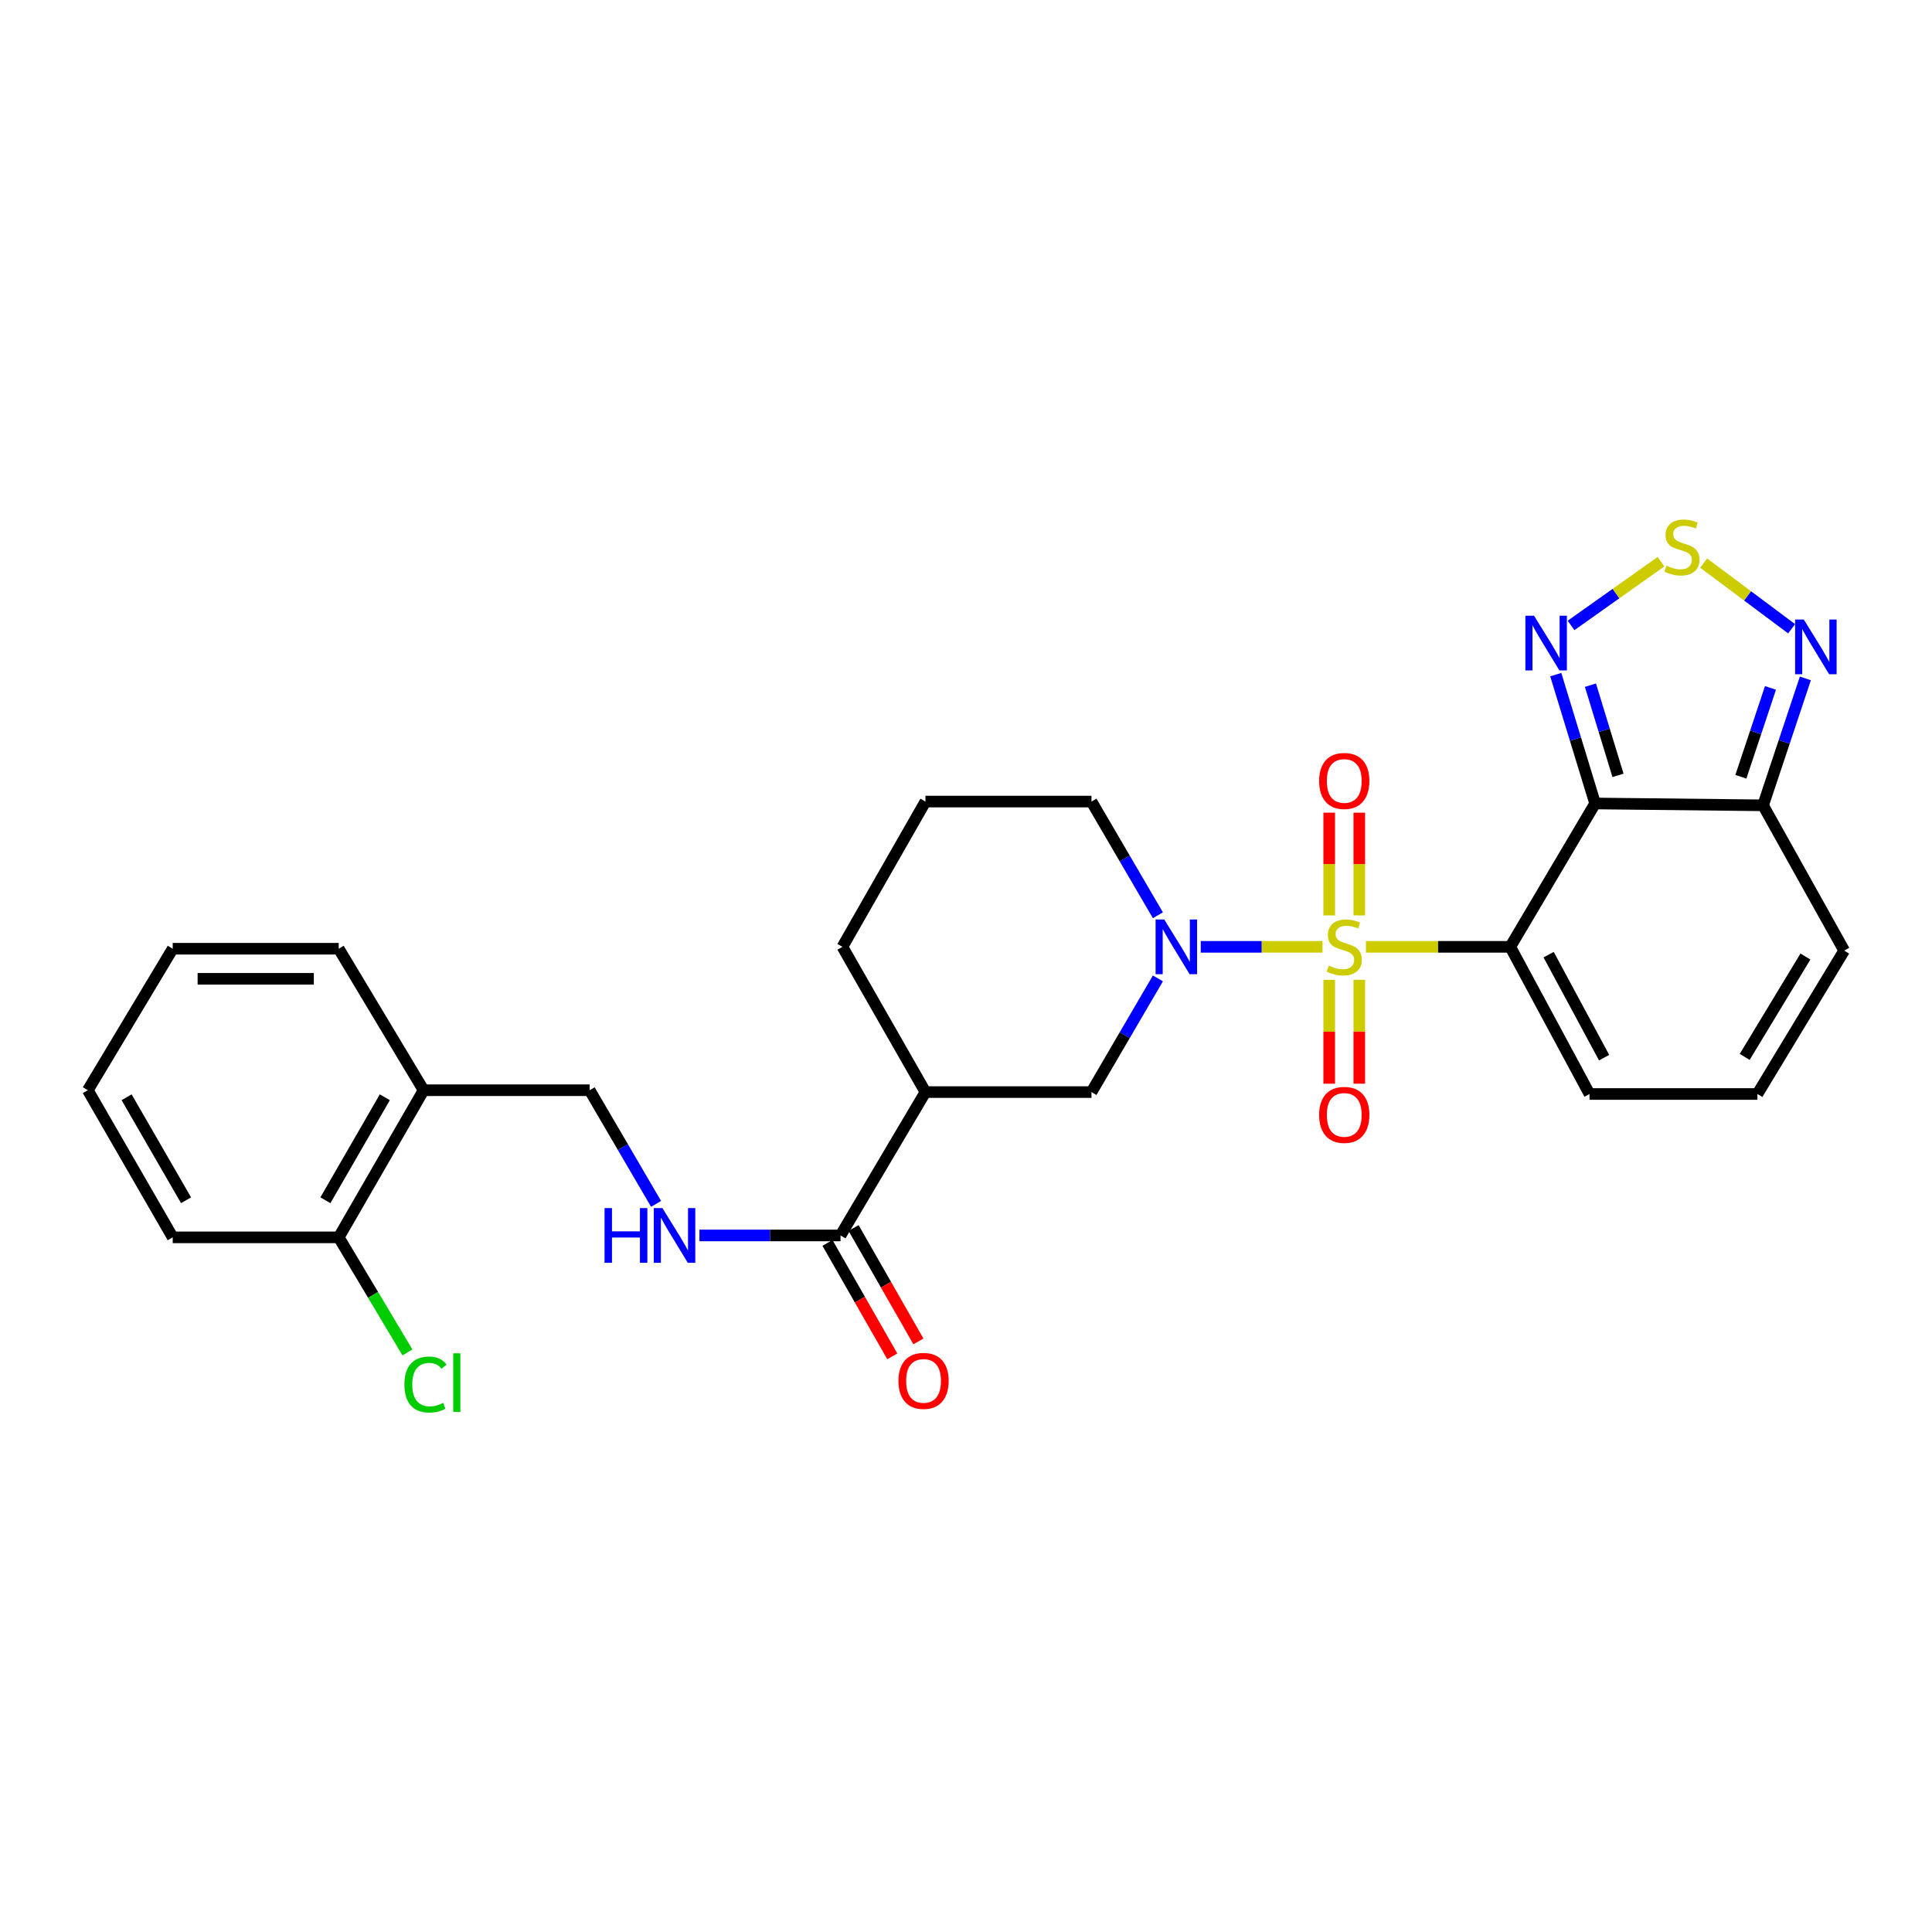 <?xml version='1.0' encoding='iso-8859-1'?>
<svg version='1.1' baseProfile='full'
              xmlns='http://www.w3.org/2000/svg'
                      xmlns:rdkit='http://www.rdkit.org/xml'
                      xmlns:xlink='http://www.w3.org/1999/xlink'
                  xml:space='preserve'
width='1000px' height='1000px' viewBox='0 0 1000 1000'>
<!-- END OF HEADER -->
<rect style='opacity:1.0;fill:#FFFFFF;stroke:none' width='1000' height='1000' x='0' y='0'> </rect>
<path class='bond-0' d='M 707.013,490.081 L 744.362,490.081' style='fill:none;fill-rule:evenodd;stroke:#CCCC00;stroke-width:6px;stroke-linecap:butt;stroke-linejoin:miter;stroke-opacity:1' />
<path class='bond-0' d='M 744.362,490.081 L 781.71,490.081' style='fill:none;fill-rule:evenodd;stroke:#000000;stroke-width:6px;stroke-linecap:butt;stroke-linejoin:miter;stroke-opacity:1' />
<path class='bond-2' d='M 684.532,490.081 L 653.019,490.081' style='fill:none;fill-rule:evenodd;stroke:#CCCC00;stroke-width:6px;stroke-linecap:butt;stroke-linejoin:miter;stroke-opacity:1' />
<path class='bond-2' d='M 653.019,490.081 L 621.506,490.081' style='fill:none;fill-rule:evenodd;stroke:#0000FF;stroke-width:6px;stroke-linecap:butt;stroke-linejoin:miter;stroke-opacity:1' />
<path class='bond-10' d='M 703.571,473.813 L 703.571,447.227' style='fill:none;fill-rule:evenodd;stroke:#CCCC00;stroke-width:6px;stroke-linecap:butt;stroke-linejoin:miter;stroke-opacity:1' />
<path class='bond-10' d='M 703.571,447.227 L 703.571,420.641' style='fill:none;fill-rule:evenodd;stroke:#FF0000;stroke-width:6px;stroke-linecap:butt;stroke-linejoin:miter;stroke-opacity:1' />
<path class='bond-10' d='M 688,473.813 L 688,447.227' style='fill:none;fill-rule:evenodd;stroke:#CCCC00;stroke-width:6px;stroke-linecap:butt;stroke-linejoin:miter;stroke-opacity:1' />
<path class='bond-10' d='M 688,447.227 L 688,420.641' style='fill:none;fill-rule:evenodd;stroke:#FF0000;stroke-width:6px;stroke-linecap:butt;stroke-linejoin:miter;stroke-opacity:1' />
<path class='bond-11' d='M 688,507.134 L 688,534.026' style='fill:none;fill-rule:evenodd;stroke:#CCCC00;stroke-width:6px;stroke-linecap:butt;stroke-linejoin:miter;stroke-opacity:1' />
<path class='bond-11' d='M 688,534.026 L 688,560.917' style='fill:none;fill-rule:evenodd;stroke:#FF0000;stroke-width:6px;stroke-linecap:butt;stroke-linejoin:miter;stroke-opacity:1' />
<path class='bond-11' d='M 703.571,507.134 L 703.571,534.026' style='fill:none;fill-rule:evenodd;stroke:#CCCC00;stroke-width:6px;stroke-linecap:butt;stroke-linejoin:miter;stroke-opacity:1' />
<path class='bond-11' d='M 703.571,534.026 L 703.571,560.917' style='fill:none;fill-rule:evenodd;stroke:#FF0000;stroke-width:6px;stroke-linecap:butt;stroke-linejoin:miter;stroke-opacity:1' />
<path class='bond-1' d='M 781.71,490.081 L 825.637,415.878' style='fill:none;fill-rule:evenodd;stroke:#000000;stroke-width:6px;stroke-linecap:butt;stroke-linejoin:miter;stroke-opacity:1' />
<path class='bond-12' d='M 781.71,490.081 L 822.73,566.248' style='fill:none;fill-rule:evenodd;stroke:#000000;stroke-width:6px;stroke-linecap:butt;stroke-linejoin:miter;stroke-opacity:1' />
<path class='bond-12' d='M 801.572,494.123 L 830.286,547.44' style='fill:none;fill-rule:evenodd;stroke:#000000;stroke-width:6px;stroke-linecap:butt;stroke-linejoin:miter;stroke-opacity:1' />
<path class='bond-3' d='M 825.637,415.878 L 815.45,382.534' style='fill:none;fill-rule:evenodd;stroke:#000000;stroke-width:6px;stroke-linecap:butt;stroke-linejoin:miter;stroke-opacity:1' />
<path class='bond-3' d='M 815.45,382.534 L 805.263,349.19' style='fill:none;fill-rule:evenodd;stroke:#0000FF;stroke-width:6px;stroke-linecap:butt;stroke-linejoin:miter;stroke-opacity:1' />
<path class='bond-3' d='M 837.472,401.325 L 830.341,377.984' style='fill:none;fill-rule:evenodd;stroke:#000000;stroke-width:6px;stroke-linecap:butt;stroke-linejoin:miter;stroke-opacity:1' />
<path class='bond-3' d='M 830.341,377.984 L 823.21,354.644' style='fill:none;fill-rule:evenodd;stroke:#0000FF;stroke-width:6px;stroke-linecap:butt;stroke-linejoin:miter;stroke-opacity:1' />
<path class='bond-4' d='M 825.637,415.878 L 912.556,416.838' style='fill:none;fill-rule:evenodd;stroke:#000000;stroke-width:6px;stroke-linecap:butt;stroke-linejoin:miter;stroke-opacity:1' />
<path class='bond-9' d='M 599.329,506.418 L 582.138,535.84' style='fill:none;fill-rule:evenodd;stroke:#0000FF;stroke-width:6px;stroke-linecap:butt;stroke-linejoin:miter;stroke-opacity:1' />
<path class='bond-9' d='M 582.138,535.84 L 564.947,565.262' style='fill:none;fill-rule:evenodd;stroke:#000000;stroke-width:6px;stroke-linecap:butt;stroke-linejoin:miter;stroke-opacity:1' />
<path class='bond-20' d='M 599.33,473.744 L 582.139,444.318' style='fill:none;fill-rule:evenodd;stroke:#0000FF;stroke-width:6px;stroke-linecap:butt;stroke-linejoin:miter;stroke-opacity:1' />
<path class='bond-20' d='M 582.139,444.318 L 564.947,414.892' style='fill:none;fill-rule:evenodd;stroke:#000000;stroke-width:6px;stroke-linecap:butt;stroke-linejoin:miter;stroke-opacity:1' />
<path class='bond-5' d='M 813.167,323.725 L 836.448,307.232' style='fill:none;fill-rule:evenodd;stroke:#0000FF;stroke-width:6px;stroke-linecap:butt;stroke-linejoin:miter;stroke-opacity:1' />
<path class='bond-5' d='M 836.448,307.232 L 859.728,290.738' style='fill:none;fill-rule:evenodd;stroke:#CCCC00;stroke-width:6px;stroke-linecap:butt;stroke-linejoin:miter;stroke-opacity:1' />
<path class='bond-6' d='M 912.556,416.838 L 923.504,383.991' style='fill:none;fill-rule:evenodd;stroke:#000000;stroke-width:6px;stroke-linecap:butt;stroke-linejoin:miter;stroke-opacity:1' />
<path class='bond-6' d='M 923.504,383.991 L 934.452,351.145' style='fill:none;fill-rule:evenodd;stroke:#0000FF;stroke-width:6px;stroke-linecap:butt;stroke-linejoin:miter;stroke-opacity:1' />
<path class='bond-6' d='M 901.069,402.061 L 908.732,379.068' style='fill:none;fill-rule:evenodd;stroke:#000000;stroke-width:6px;stroke-linecap:butt;stroke-linejoin:miter;stroke-opacity:1' />
<path class='bond-6' d='M 908.732,379.068 L 916.396,356.075' style='fill:none;fill-rule:evenodd;stroke:#0000FF;stroke-width:6px;stroke-linecap:butt;stroke-linejoin:miter;stroke-opacity:1' />
<path class='bond-29' d='M 912.556,416.838 L 954.545,492.028' style='fill:none;fill-rule:evenodd;stroke:#000000;stroke-width:6px;stroke-linecap:butt;stroke-linejoin:miter;stroke-opacity:1' />
<path class='bond-30' d='M 881.81,291.454 L 904.575,308.453' style='fill:none;fill-rule:evenodd;stroke:#CCCC00;stroke-width:6px;stroke-linecap:butt;stroke-linejoin:miter;stroke-opacity:1' />
<path class='bond-30' d='M 904.575,308.453 L 927.339,325.451' style='fill:none;fill-rule:evenodd;stroke:#0000FF;stroke-width:6px;stroke-linecap:butt;stroke-linejoin:miter;stroke-opacity:1' />
<path class='bond-7' d='M 479.005,565.262 L 564.947,565.262' style='fill:none;fill-rule:evenodd;stroke:#000000;stroke-width:6px;stroke-linecap:butt;stroke-linejoin:miter;stroke-opacity:1' />
<path class='bond-8' d='M 479.005,565.262 L 435.053,639.466' style='fill:none;fill-rule:evenodd;stroke:#000000;stroke-width:6px;stroke-linecap:butt;stroke-linejoin:miter;stroke-opacity:1' />
<path class='bond-28' d='M 479.005,565.262 L 436.039,490.081' style='fill:none;fill-rule:evenodd;stroke:#000000;stroke-width:6px;stroke-linecap:butt;stroke-linejoin:miter;stroke-opacity:1' />
<path class='bond-13' d='M 435.053,639.466 L 398.538,639.466' style='fill:none;fill-rule:evenodd;stroke:#000000;stroke-width:6px;stroke-linecap:butt;stroke-linejoin:miter;stroke-opacity:1' />
<path class='bond-13' d='M 398.538,639.466 L 362.024,639.466' style='fill:none;fill-rule:evenodd;stroke:#0000FF;stroke-width:6px;stroke-linecap:butt;stroke-linejoin:miter;stroke-opacity:1' />
<path class='bond-18' d='M 428.293,643.329 L 445.07,672.685' style='fill:none;fill-rule:evenodd;stroke:#000000;stroke-width:6px;stroke-linecap:butt;stroke-linejoin:miter;stroke-opacity:1' />
<path class='bond-18' d='M 445.07,672.685 L 461.847,702.041' style='fill:none;fill-rule:evenodd;stroke:#FF0000;stroke-width:6px;stroke-linecap:butt;stroke-linejoin:miter;stroke-opacity:1' />
<path class='bond-18' d='M 441.812,635.603 L 458.589,664.959' style='fill:none;fill-rule:evenodd;stroke:#000000;stroke-width:6px;stroke-linecap:butt;stroke-linejoin:miter;stroke-opacity:1' />
<path class='bond-18' d='M 458.589,664.959 L 475.366,694.315' style='fill:none;fill-rule:evenodd;stroke:#FF0000;stroke-width:6px;stroke-linecap:butt;stroke-linejoin:miter;stroke-opacity:1' />
<path class='bond-15' d='M 822.73,566.248 L 909.632,566.248' style='fill:none;fill-rule:evenodd;stroke:#000000;stroke-width:6px;stroke-linecap:butt;stroke-linejoin:miter;stroke-opacity:1' />
<path class='bond-17' d='M 339.587,623.129 L 322.394,593.715' style='fill:none;fill-rule:evenodd;stroke:#0000FF;stroke-width:6px;stroke-linecap:butt;stroke-linejoin:miter;stroke-opacity:1' />
<path class='bond-17' d='M 322.394,593.715 L 305.201,564.302' style='fill:none;fill-rule:evenodd;stroke:#000000;stroke-width:6px;stroke-linecap:butt;stroke-linejoin:miter;stroke-opacity:1' />
<path class='bond-14' d='M 219.259,564.302 L 305.201,564.302' style='fill:none;fill-rule:evenodd;stroke:#000000;stroke-width:6px;stroke-linecap:butt;stroke-linejoin:miter;stroke-opacity:1' />
<path class='bond-19' d='M 219.259,564.302 L 175.323,640.452' style='fill:none;fill-rule:evenodd;stroke:#000000;stroke-width:6px;stroke-linecap:butt;stroke-linejoin:miter;stroke-opacity:1' />
<path class='bond-19' d='M 199.182,567.943 L 168.427,621.248' style='fill:none;fill-rule:evenodd;stroke:#000000;stroke-width:6px;stroke-linecap:butt;stroke-linejoin:miter;stroke-opacity:1' />
<path class='bond-24' d='M 219.259,564.302 L 175.323,491.059' style='fill:none;fill-rule:evenodd;stroke:#000000;stroke-width:6px;stroke-linecap:butt;stroke-linejoin:miter;stroke-opacity:1' />
<path class='bond-16' d='M 909.632,566.248 L 954.545,492.028' style='fill:none;fill-rule:evenodd;stroke:#000000;stroke-width:6px;stroke-linecap:butt;stroke-linejoin:miter;stroke-opacity:1' />
<path class='bond-16' d='M 903.048,547.054 L 934.487,495.099' style='fill:none;fill-rule:evenodd;stroke:#000000;stroke-width:6px;stroke-linecap:butt;stroke-linejoin:miter;stroke-opacity:1' />
<path class='bond-21' d='M 175.323,640.452 L 193.106,670.226' style='fill:none;fill-rule:evenodd;stroke:#000000;stroke-width:6px;stroke-linecap:butt;stroke-linejoin:miter;stroke-opacity:1' />
<path class='bond-21' d='M 193.106,670.226 L 210.889,700' style='fill:none;fill-rule:evenodd;stroke:#00CC00;stroke-width:6px;stroke-linecap:butt;stroke-linejoin:miter;stroke-opacity:1' />
<path class='bond-25' d='M 175.323,640.452 L 89.399,640.452' style='fill:none;fill-rule:evenodd;stroke:#000000;stroke-width:6px;stroke-linecap:butt;stroke-linejoin:miter;stroke-opacity:1' />
<path class='bond-23' d='M 564.947,414.892 L 479.005,414.892' style='fill:none;fill-rule:evenodd;stroke:#000000;stroke-width:6px;stroke-linecap:butt;stroke-linejoin:miter;stroke-opacity:1' />
<path class='bond-22' d='M 436.039,490.081 L 479.005,414.892' style='fill:none;fill-rule:evenodd;stroke:#000000;stroke-width:6px;stroke-linecap:butt;stroke-linejoin:miter;stroke-opacity:1' />
<path class='bond-26' d='M 175.323,491.059 L 89.399,491.059' style='fill:none;fill-rule:evenodd;stroke:#000000;stroke-width:6px;stroke-linecap:butt;stroke-linejoin:miter;stroke-opacity:1' />
<path class='bond-26' d='M 162.435,506.63 L 102.287,506.63' style='fill:none;fill-rule:evenodd;stroke:#000000;stroke-width:6px;stroke-linecap:butt;stroke-linejoin:miter;stroke-opacity:1' />
<path class='bond-31' d='M 89.399,640.452 L 45.455,564.302' style='fill:none;fill-rule:evenodd;stroke:#000000;stroke-width:6px;stroke-linecap:butt;stroke-linejoin:miter;stroke-opacity:1' />
<path class='bond-31' d='M 96.293,621.247 L 65.532,567.942' style='fill:none;fill-rule:evenodd;stroke:#000000;stroke-width:6px;stroke-linecap:butt;stroke-linejoin:miter;stroke-opacity:1' />
<path class='bond-27' d='M 89.399,491.059 L 45.455,564.302' style='fill:none;fill-rule:evenodd;stroke:#000000;stroke-width:6px;stroke-linecap:butt;stroke-linejoin:miter;stroke-opacity:1' />
<path  class='atom-0' d='M 687.785 499.801
Q 688.105 499.921, 689.425 500.481
Q 690.745 501.041, 692.185 501.401
Q 693.665 501.721, 695.105 501.721
Q 697.785 501.721, 699.345 500.441
Q 700.905 499.121, 700.905 496.841
Q 700.905 495.281, 700.105 494.321
Q 699.345 493.361, 698.145 492.841
Q 696.945 492.321, 694.945 491.721
Q 692.425 490.961, 690.905 490.241
Q 689.425 489.521, 688.345 488.001
Q 687.305 486.481, 687.305 483.921
Q 687.305 480.361, 689.705 478.161
Q 692.145 475.961, 696.945 475.961
Q 700.225 475.961, 703.945 477.521
L 703.025 480.601
Q 699.625 479.201, 697.065 479.201
Q 694.305 479.201, 692.785 480.361
Q 691.265 481.481, 691.305 483.441
Q 691.305 484.961, 692.065 485.881
Q 692.865 486.801, 693.985 487.321
Q 695.145 487.841, 697.065 488.441
Q 699.625 489.241, 701.145 490.041
Q 702.665 490.841, 703.745 492.481
Q 704.865 494.081, 704.865 496.841
Q 704.865 500.761, 702.225 502.881
Q 699.625 504.961, 695.265 504.961
Q 692.745 504.961, 690.825 504.401
Q 688.945 503.881, 686.705 502.961
L 687.785 499.801
' fill='#CCCC00'/>
<path  class='atom-3' d='M 602.614 475.921
L 611.894 490.921
Q 612.814 492.401, 614.294 495.081
Q 615.774 497.761, 615.854 497.921
L 615.854 475.921
L 619.614 475.921
L 619.614 504.241
L 615.734 504.241
L 605.774 487.841
Q 604.614 485.921, 603.374 483.721
Q 602.174 481.521, 601.814 480.841
L 601.814 504.241
L 598.134 504.241
L 598.134 475.921
L 602.614 475.921
' fill='#0000FF'/>
<path  class='atom-4' d='M 794.014 318.7
L 803.294 333.7
Q 804.214 335.18, 805.694 337.86
Q 807.174 340.54, 807.254 340.7
L 807.254 318.7
L 811.014 318.7
L 811.014 347.02
L 807.134 347.02
L 797.174 330.62
Q 796.014 328.7, 794.774 326.5
Q 793.574 324.3, 793.214 323.62
L 793.214 347.02
L 789.534 347.02
L 789.534 318.7
L 794.014 318.7
' fill='#0000FF'/>
<path  class='atom-6' d='M 862.567 292.779
Q 862.887 292.899, 864.207 293.459
Q 865.527 294.019, 866.967 294.379
Q 868.447 294.699, 869.887 294.699
Q 872.567 294.699, 874.127 293.419
Q 875.687 292.099, 875.687 289.819
Q 875.687 288.259, 874.887 287.299
Q 874.127 286.339, 872.927 285.819
Q 871.727 285.299, 869.727 284.699
Q 867.207 283.939, 865.687 283.219
Q 864.207 282.499, 863.127 280.979
Q 862.087 279.459, 862.087 276.899
Q 862.087 273.339, 864.487 271.139
Q 866.927 268.939, 871.727 268.939
Q 875.007 268.939, 878.727 270.499
L 877.807 273.579
Q 874.407 272.179, 871.847 272.179
Q 869.087 272.179, 867.567 273.339
Q 866.047 274.459, 866.087 276.419
Q 866.087 277.939, 866.847 278.859
Q 867.647 279.779, 868.767 280.299
Q 869.927 280.819, 871.847 281.419
Q 874.407 282.219, 875.927 283.019
Q 877.447 283.819, 878.527 285.459
Q 879.647 287.059, 879.647 289.819
Q 879.647 293.739, 877.007 295.859
Q 874.407 297.939, 870.047 297.939
Q 867.527 297.939, 865.607 297.379
Q 863.727 296.859, 861.487 295.939
L 862.567 292.779
' fill='#CCCC00'/>
<path  class='atom-7' d='M 933.632 320.663
L 942.912 335.663
Q 943.832 337.143, 945.312 339.823
Q 946.792 342.503, 946.872 342.663
L 946.872 320.663
L 950.632 320.663
L 950.632 348.983
L 946.752 348.983
L 936.792 332.583
Q 935.632 330.663, 934.392 328.463
Q 933.192 326.263, 932.832 325.583
L 932.832 348.983
L 929.152 348.983
L 929.152 320.663
L 933.632 320.663
' fill='#0000FF'/>
<path  class='atom-11' d='M 682.785 404.219
Q 682.785 397.419, 686.145 393.619
Q 689.505 389.819, 695.785 389.819
Q 702.065 389.819, 705.425 393.619
Q 708.785 397.419, 708.785 404.219
Q 708.785 411.099, 705.385 415.019
Q 701.985 418.899, 695.785 418.899
Q 689.545 418.899, 686.145 415.019
Q 682.785 411.139, 682.785 404.219
M 695.785 415.699
Q 700.105 415.699, 702.425 412.819
Q 704.785 409.899, 704.785 404.219
Q 704.785 398.659, 702.425 395.859
Q 700.105 393.019, 695.785 393.019
Q 691.465 393.019, 689.105 395.819
Q 686.785 398.619, 686.785 404.219
Q 686.785 409.939, 689.105 412.819
Q 691.465 415.699, 695.785 415.699
' fill='#FF0000'/>
<path  class='atom-12' d='M 682.785 577.063
Q 682.785 570.263, 686.145 566.463
Q 689.505 562.663, 695.785 562.663
Q 702.065 562.663, 705.425 566.463
Q 708.785 570.263, 708.785 577.063
Q 708.785 583.943, 705.385 587.863
Q 701.985 591.743, 695.785 591.743
Q 689.545 591.743, 686.145 587.863
Q 682.785 583.983, 682.785 577.063
M 695.785 588.543
Q 700.105 588.543, 702.425 585.663
Q 704.785 582.743, 704.785 577.063
Q 704.785 571.503, 702.425 568.703
Q 700.105 565.863, 695.785 565.863
Q 691.465 565.863, 689.105 568.663
Q 686.785 571.463, 686.785 577.063
Q 686.785 582.783, 689.105 585.663
Q 691.465 588.543, 695.785 588.543
' fill='#FF0000'/>
<path  class='atom-14' d='M 312.917 625.306
L 316.757 625.306
L 316.757 637.346
L 331.237 637.346
L 331.237 625.306
L 335.077 625.306
L 335.077 653.626
L 331.237 653.626
L 331.237 640.546
L 316.757 640.546
L 316.757 653.626
L 312.917 653.626
L 312.917 625.306
' fill='#0000FF'/>
<path  class='atom-14' d='M 342.877 625.306
L 352.157 640.306
Q 353.077 641.786, 354.557 644.466
Q 356.037 647.146, 356.117 647.306
L 356.117 625.306
L 359.877 625.306
L 359.877 653.626
L 355.997 653.626
L 346.037 637.226
Q 344.877 635.306, 343.637 633.106
Q 342.437 630.906, 342.077 630.226
L 342.077 653.626
L 338.397 653.626
L 338.397 625.306
L 342.877 625.306
' fill='#0000FF'/>
<path  class='atom-19' d='M 465.028 714.744
Q 465.028 707.944, 468.388 704.144
Q 471.748 700.344, 478.028 700.344
Q 484.308 700.344, 487.668 704.144
Q 491.028 707.944, 491.028 714.744
Q 491.028 721.624, 487.628 725.544
Q 484.228 729.424, 478.028 729.424
Q 471.788 729.424, 468.388 725.544
Q 465.028 721.664, 465.028 714.744
M 478.028 726.224
Q 482.348 726.224, 484.668 723.344
Q 487.028 720.424, 487.028 714.744
Q 487.028 709.184, 484.668 706.384
Q 482.348 703.544, 478.028 703.544
Q 473.708 703.544, 471.348 706.344
Q 469.028 709.144, 469.028 714.744
Q 469.028 720.464, 471.348 723.344
Q 473.708 726.224, 478.028 726.224
' fill='#FF0000'/>
<path  class='atom-22' d='M 209.316 716.63
Q 209.316 709.59, 212.596 705.91
Q 215.916 702.19, 222.196 702.19
Q 228.036 702.19, 231.156 706.31
L 228.516 708.47
Q 226.236 705.47, 222.196 705.47
Q 217.916 705.47, 215.636 708.35
Q 213.396 711.19, 213.396 716.63
Q 213.396 722.23, 215.716 725.11
Q 218.076 727.99, 222.636 727.99
Q 225.756 727.99, 229.396 726.11
L 230.516 729.11
Q 229.036 730.07, 226.796 730.63
Q 224.556 731.19, 222.076 731.19
Q 215.916 731.19, 212.596 727.43
Q 209.316 723.67, 209.316 716.63
' fill='#00CC00'/>
<path  class='atom-22' d='M 234.596 700.47
L 238.276 700.47
L 238.276 730.83
L 234.596 730.83
L 234.596 700.47
' fill='#00CC00'/>
</svg>

